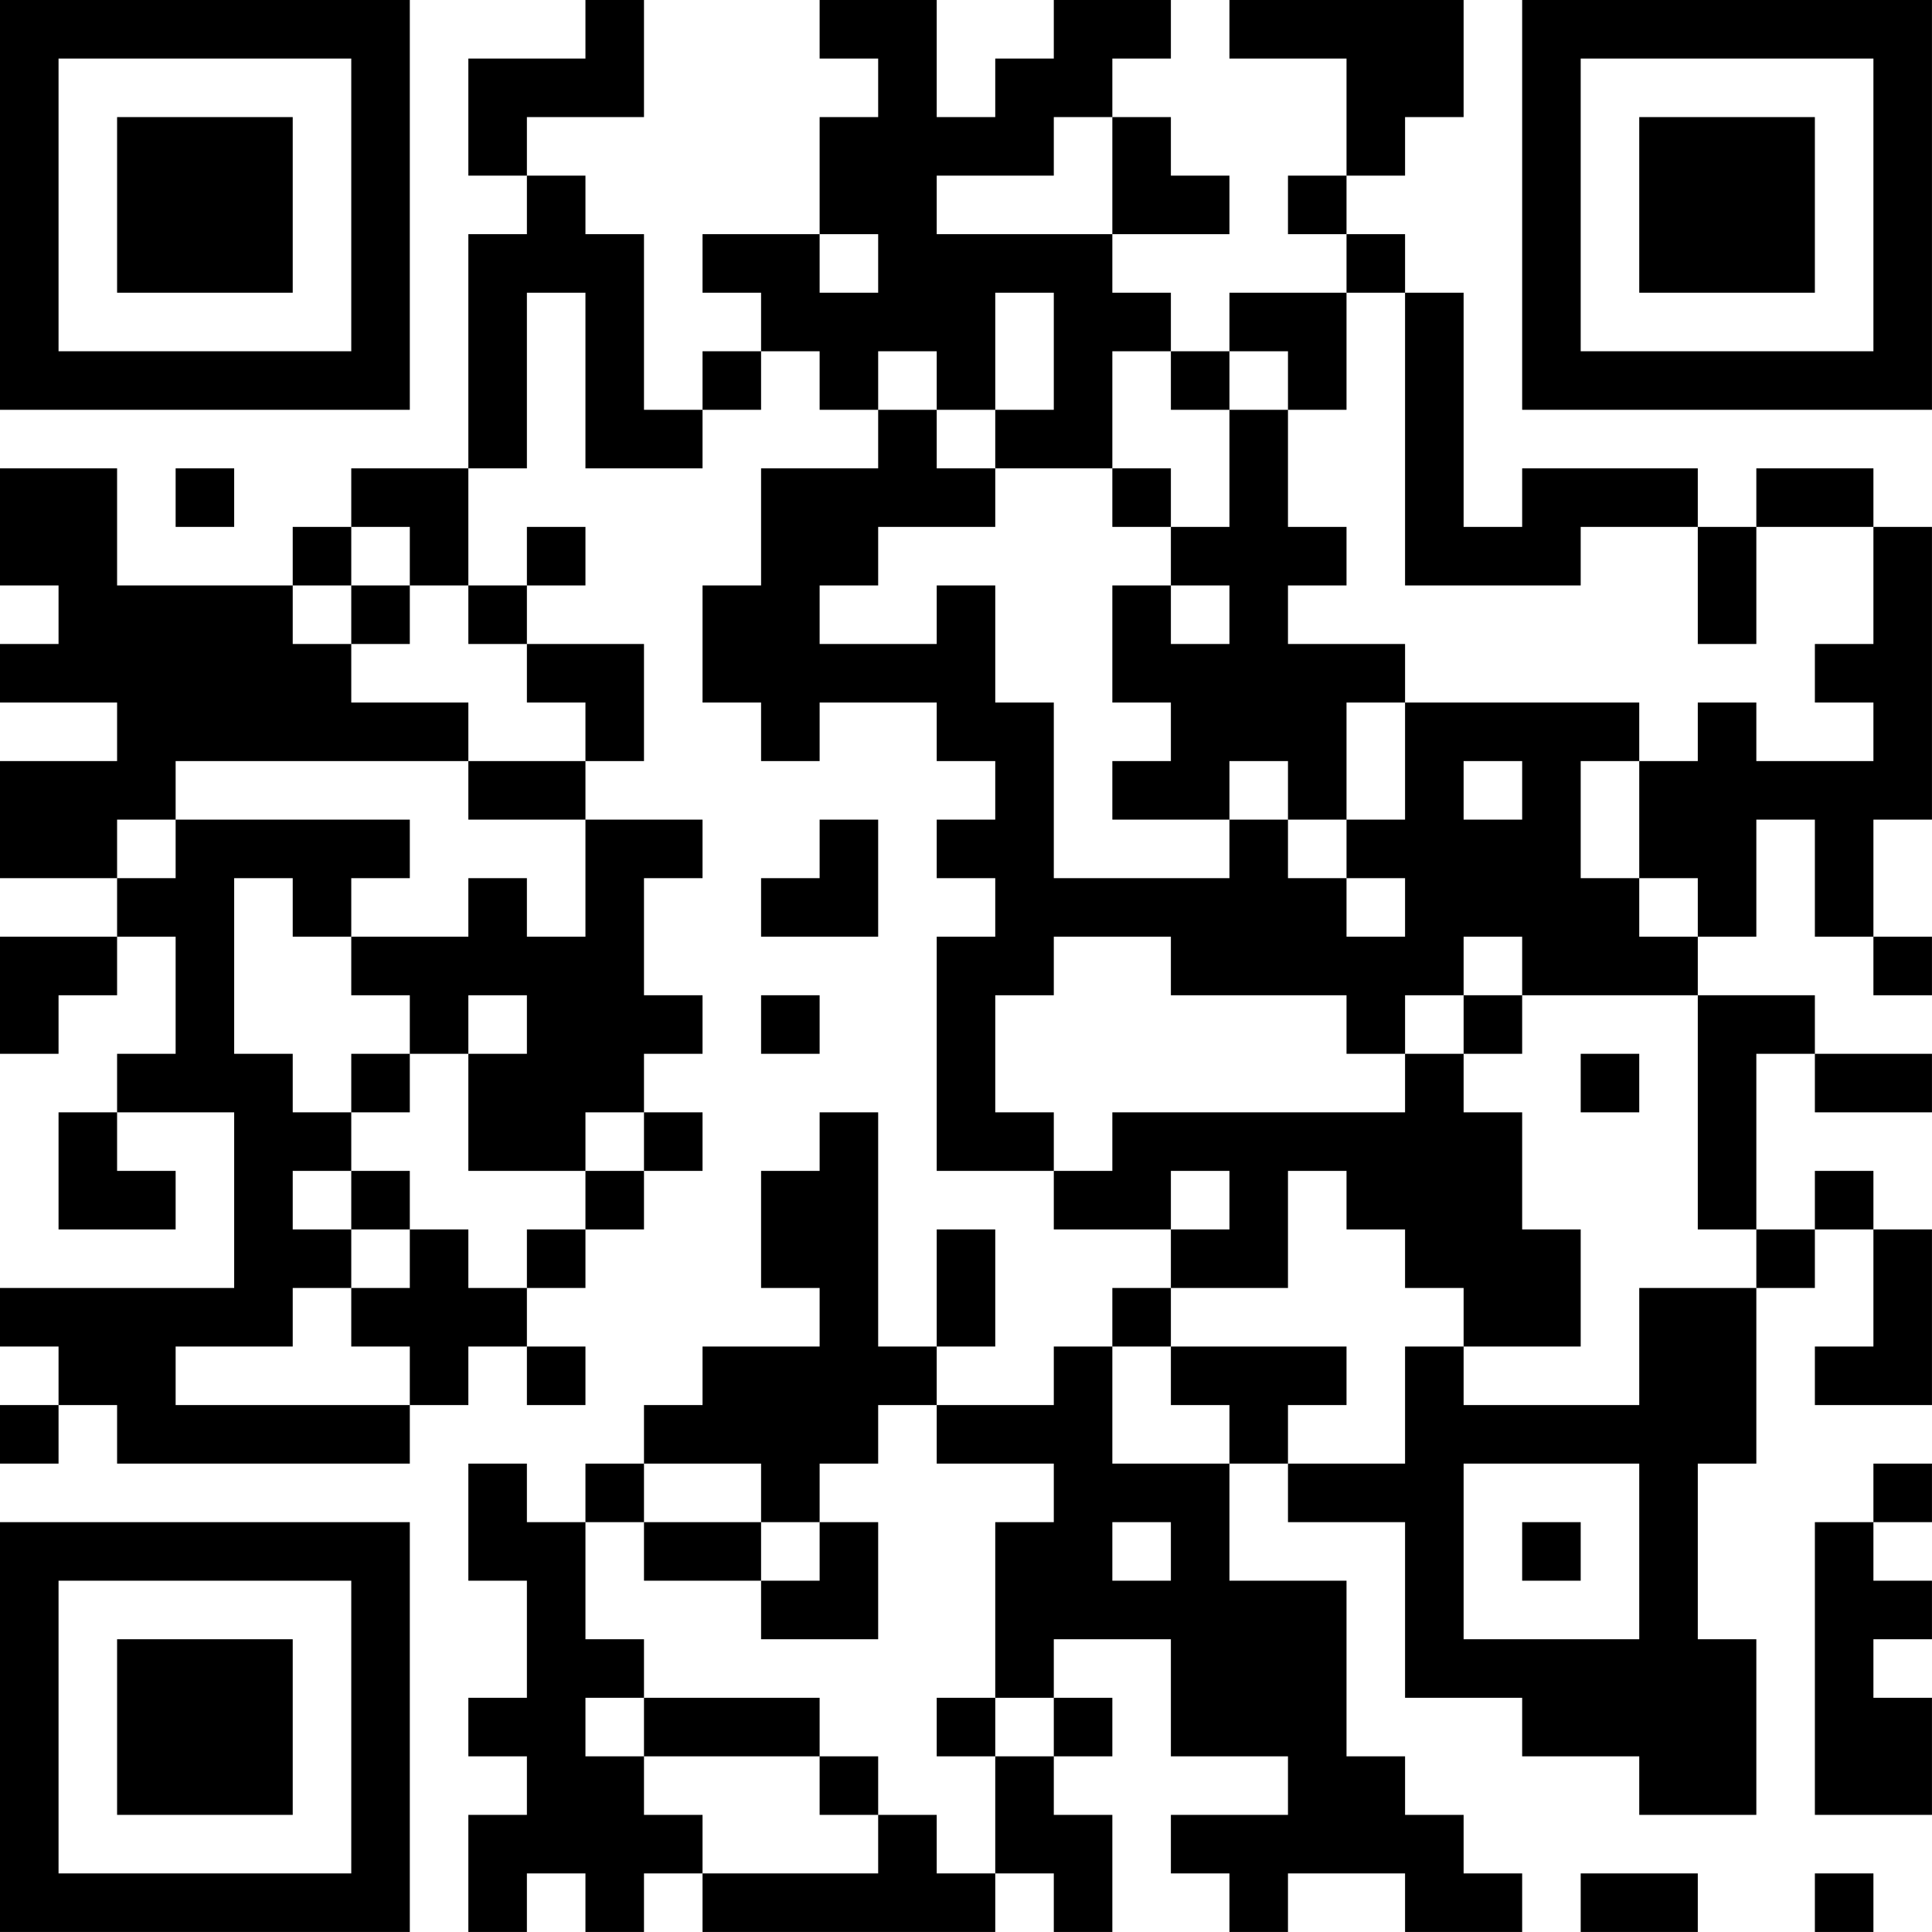 <?xml version="1.0" encoding="UTF-8"?>
<svg xmlns="http://www.w3.org/2000/svg" version="1.1" width="400" height="400" viewBox="0 0 400 400"><rect x="0" y="0" width="400" height="400" fill="#ffffff"/><g transform="scale(12.121)"><g transform="translate(0,0)"><path fill-rule="evenodd" d="M10 0L10 1L8 1L8 3L9 3L9 4L8 4L8 8L6 8L6 9L5 9L5 10L2 10L2 8L0 8L0 10L1 10L1 11L0 11L0 12L2 12L2 13L0 13L0 15L2 15L2 16L0 16L0 18L1 18L1 17L2 17L2 16L3 16L3 18L2 18L2 19L1 19L1 21L3 21L3 20L2 20L2 19L4 19L4 22L0 22L0 23L1 23L1 24L0 24L0 25L1 25L1 24L2 24L2 25L7 25L7 24L8 24L8 23L9 23L9 24L10 24L10 23L9 23L9 22L10 22L10 21L11 21L11 20L12 20L12 19L11 19L11 18L12 18L12 17L11 17L11 15L12 15L12 14L10 14L10 13L11 13L11 11L9 11L9 10L10 10L10 9L9 9L9 10L8 10L8 8L9 8L9 5L10 5L10 8L12 8L12 7L13 7L13 6L14 6L14 7L15 7L15 8L13 8L13 10L12 10L12 12L13 12L13 13L14 13L14 12L16 12L16 13L17 13L17 14L16 14L16 15L17 15L17 16L16 16L16 20L18 20L18 21L20 21L20 22L19 22L19 23L18 23L18 24L16 24L16 23L17 23L17 21L16 21L16 23L15 23L15 19L14 19L14 20L13 20L13 22L14 22L14 23L12 23L12 24L11 24L11 25L10 25L10 26L9 26L9 25L8 25L8 27L9 27L9 29L8 29L8 30L9 30L9 31L8 31L8 33L9 33L9 32L10 32L10 33L11 33L11 32L12 32L12 33L17 33L17 32L18 32L18 33L19 33L19 31L18 31L18 30L19 30L19 29L18 29L18 28L20 28L20 30L22 30L22 31L20 31L20 32L21 32L21 33L22 33L22 32L24 32L24 33L26 33L26 32L25 32L25 31L24 31L24 30L23 30L23 27L21 27L21 25L22 25L22 26L24 26L24 29L26 29L26 30L28 30L28 31L30 31L30 28L29 28L29 25L30 25L30 22L31 22L31 21L32 21L32 23L31 23L31 24L33 24L33 21L32 21L32 20L31 20L31 21L30 21L30 18L31 18L31 19L33 19L33 18L31 18L31 17L29 17L29 16L30 16L30 14L31 14L31 16L32 16L32 17L33 17L33 16L32 16L32 14L33 14L33 9L32 9L32 8L30 8L30 9L29 9L29 8L26 8L26 9L25 9L25 5L24 5L24 4L23 4L23 3L24 3L24 2L25 2L25 0L21 0L21 1L23 1L23 3L22 3L22 4L23 4L23 5L21 5L21 6L20 6L20 5L19 5L19 4L21 4L21 3L20 3L20 2L19 2L19 1L20 1L20 0L18 0L18 1L17 1L17 2L16 2L16 0L14 0L14 1L15 1L15 2L14 2L14 4L12 4L12 5L13 5L13 6L12 6L12 7L11 7L11 4L10 4L10 3L9 3L9 2L11 2L11 0ZM18 2L18 3L16 3L16 4L19 4L19 2ZM14 4L14 5L15 5L15 4ZM17 5L17 7L16 7L16 6L15 6L15 7L16 7L16 8L17 8L17 9L15 9L15 10L14 10L14 11L16 11L16 10L17 10L17 12L18 12L18 15L21 15L21 14L22 14L22 15L23 15L23 16L24 16L24 15L23 15L23 14L24 14L24 12L28 12L28 13L27 13L27 15L28 15L28 16L29 16L29 15L28 15L28 13L29 13L29 12L30 12L30 13L32 13L32 12L31 12L31 11L32 11L32 9L30 9L30 11L29 11L29 9L27 9L27 10L24 10L24 5L23 5L23 7L22 7L22 6L21 6L21 7L20 7L20 6L19 6L19 8L17 8L17 7L18 7L18 5ZM21 7L21 9L20 9L20 8L19 8L19 9L20 9L20 10L19 10L19 12L20 12L20 13L19 13L19 14L21 14L21 13L22 13L22 14L23 14L23 12L24 12L24 11L22 11L22 10L23 10L23 9L22 9L22 7ZM3 8L3 9L4 9L4 8ZM6 9L6 10L5 10L5 11L6 11L6 12L8 12L8 13L3 13L3 14L2 14L2 15L3 15L3 14L7 14L7 15L6 15L6 16L5 16L5 15L4 15L4 18L5 18L5 19L6 19L6 20L5 20L5 21L6 21L6 22L5 22L5 23L3 23L3 24L7 24L7 23L6 23L6 22L7 22L7 21L8 21L8 22L9 22L9 21L10 21L10 20L11 20L11 19L10 19L10 20L8 20L8 18L9 18L9 17L8 17L8 18L7 18L7 17L6 17L6 16L8 16L8 15L9 15L9 16L10 16L10 14L8 14L8 13L10 13L10 12L9 12L9 11L8 11L8 10L7 10L7 9ZM6 10L6 11L7 11L7 10ZM20 10L20 11L21 11L21 10ZM25 13L25 14L26 14L26 13ZM14 14L14 15L13 15L13 16L15 16L15 14ZM18 16L18 17L17 17L17 19L18 19L18 20L19 20L19 19L24 19L24 18L25 18L25 19L26 19L26 21L27 21L27 23L25 23L25 22L24 22L24 21L23 21L23 20L22 20L22 22L20 22L20 23L19 23L19 25L21 25L21 24L20 24L20 23L23 23L23 24L22 24L22 25L24 25L24 23L25 23L25 24L28 24L28 22L30 22L30 21L29 21L29 17L26 17L26 16L25 16L25 17L24 17L24 18L23 18L23 17L20 17L20 16ZM13 17L13 18L14 18L14 17ZM25 17L25 18L26 18L26 17ZM6 18L6 19L7 19L7 18ZM27 18L27 19L28 19L28 18ZM6 20L6 21L7 21L7 20ZM20 20L20 21L21 21L21 20ZM15 24L15 25L14 25L14 26L13 26L13 25L11 25L11 26L10 26L10 28L11 28L11 29L10 29L10 30L11 30L11 31L12 31L12 32L15 32L15 31L16 31L16 32L17 32L17 30L18 30L18 29L17 29L17 26L18 26L18 25L16 25L16 24ZM25 25L25 28L28 28L28 25ZM32 25L32 26L31 26L31 31L33 31L33 29L32 29L32 28L33 28L33 27L32 27L32 26L33 26L33 25ZM11 26L11 27L13 27L13 28L15 28L15 26L14 26L14 27L13 27L13 26ZM19 26L19 27L20 27L20 26ZM26 26L26 27L27 27L27 26ZM11 29L11 30L14 30L14 31L15 31L15 30L14 30L14 29ZM16 29L16 30L17 30L17 29ZM27 32L27 33L29 33L29 32ZM31 32L31 33L32 33L32 32ZM0 0L0 7L7 7L7 0ZM1 1L1 6L6 6L6 1ZM2 2L2 5L5 5L5 2ZM26 0L26 7L33 7L33 0ZM27 1L27 6L32 6L32 1ZM28 2L28 5L31 5L31 2ZM0 26L0 33L7 33L7 26ZM1 27L1 32L6 32L6 27ZM2 28L2 31L5 31L5 28Z" fill="#000000"/></g></g></svg>
